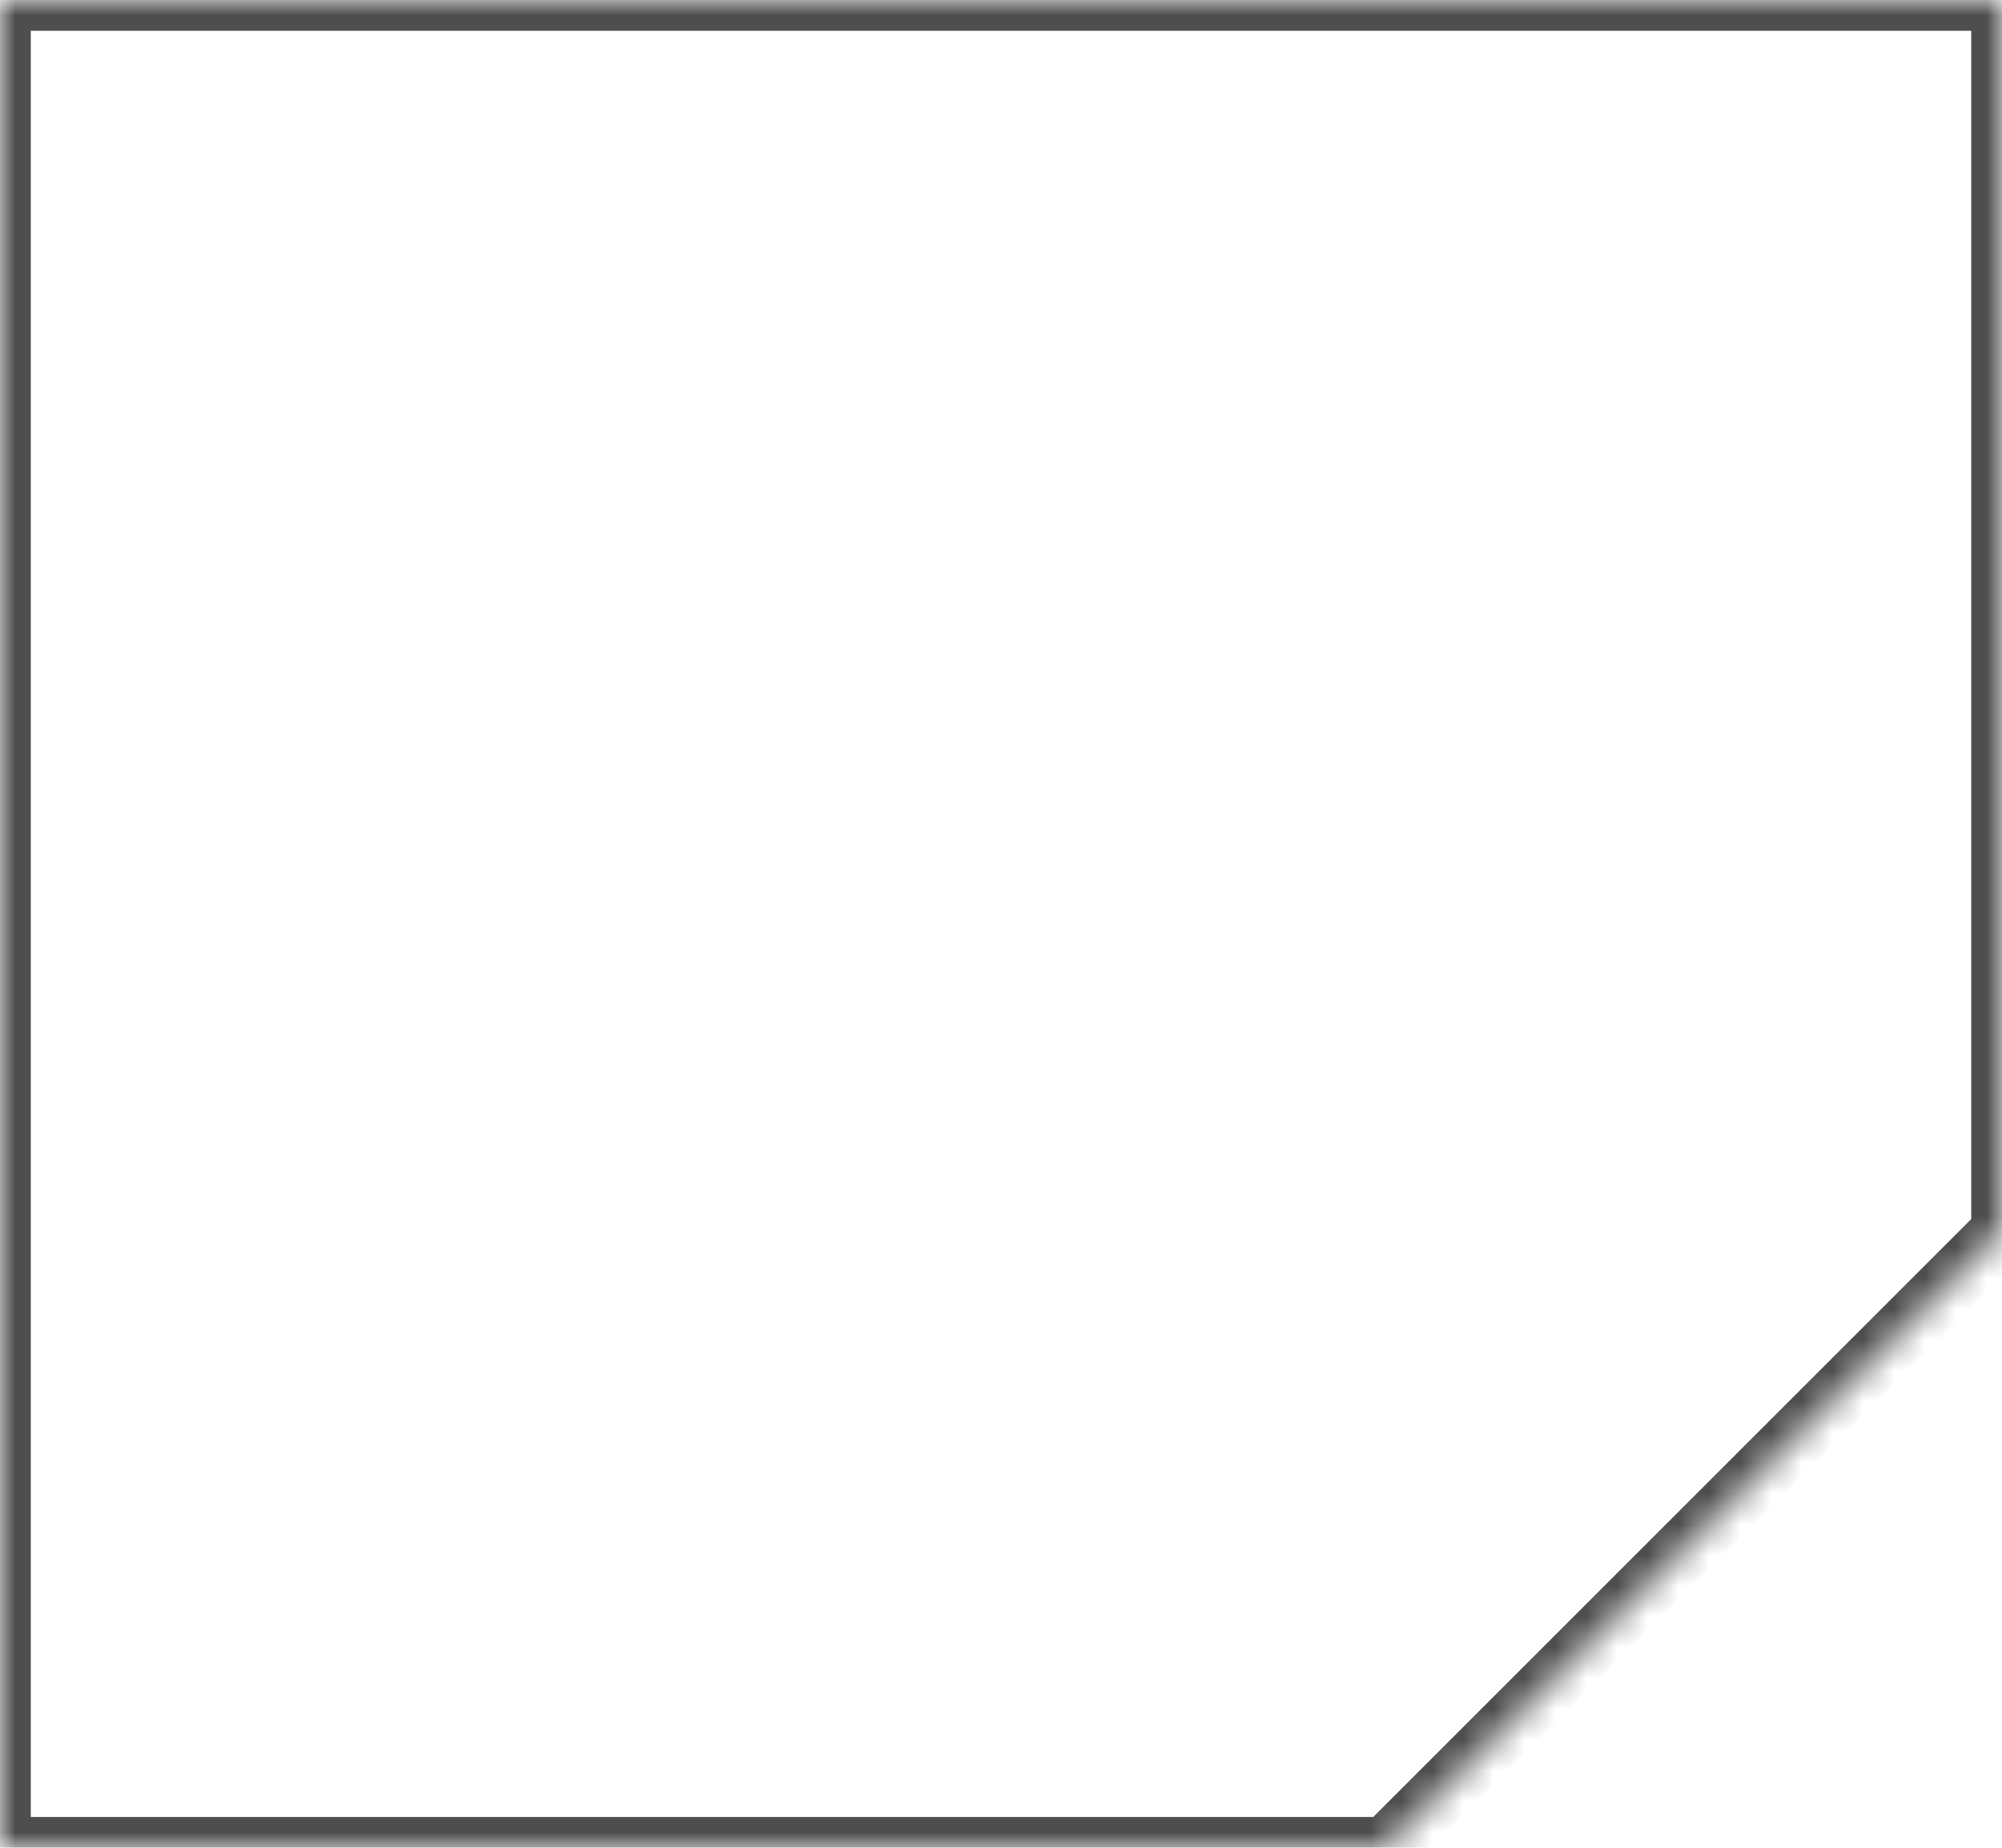 <?xml version="1.0" encoding="UTF-8"?> <svg xmlns="http://www.w3.org/2000/svg" width="65" height="60" viewBox="0 0 65 60" fill="none"><mask id="path-1-inside-1_518_1097" fill="white"><path fill-rule="evenodd" clip-rule="evenodd" d="M65 0H0V60H45L55 50L65 40V0Z"></path></mask><path d="M0 0V-1H-1V0H0ZM65 0H66V-1H65V0ZM0 60H-1V61H0V60ZM45 60V61H45.414L45.707 60.707L45 60ZM65 40L65.707 40.707L66 40.414V40H65ZM0 1H65V-1H0V1ZM1 60V0H-1V60H1ZM45 59H0V61H45V59ZM45.707 60.707L55.707 50.707L54.293 49.293L44.293 59.293L45.707 60.707ZM55.707 50.707L65.707 40.707L64.293 39.293L54.293 49.293L55.707 50.707ZM64 0V40H66V0H64Z" fill="#4E4E4E" mask="url(#path-1-inside-1_518_1097)"></path></svg> 
